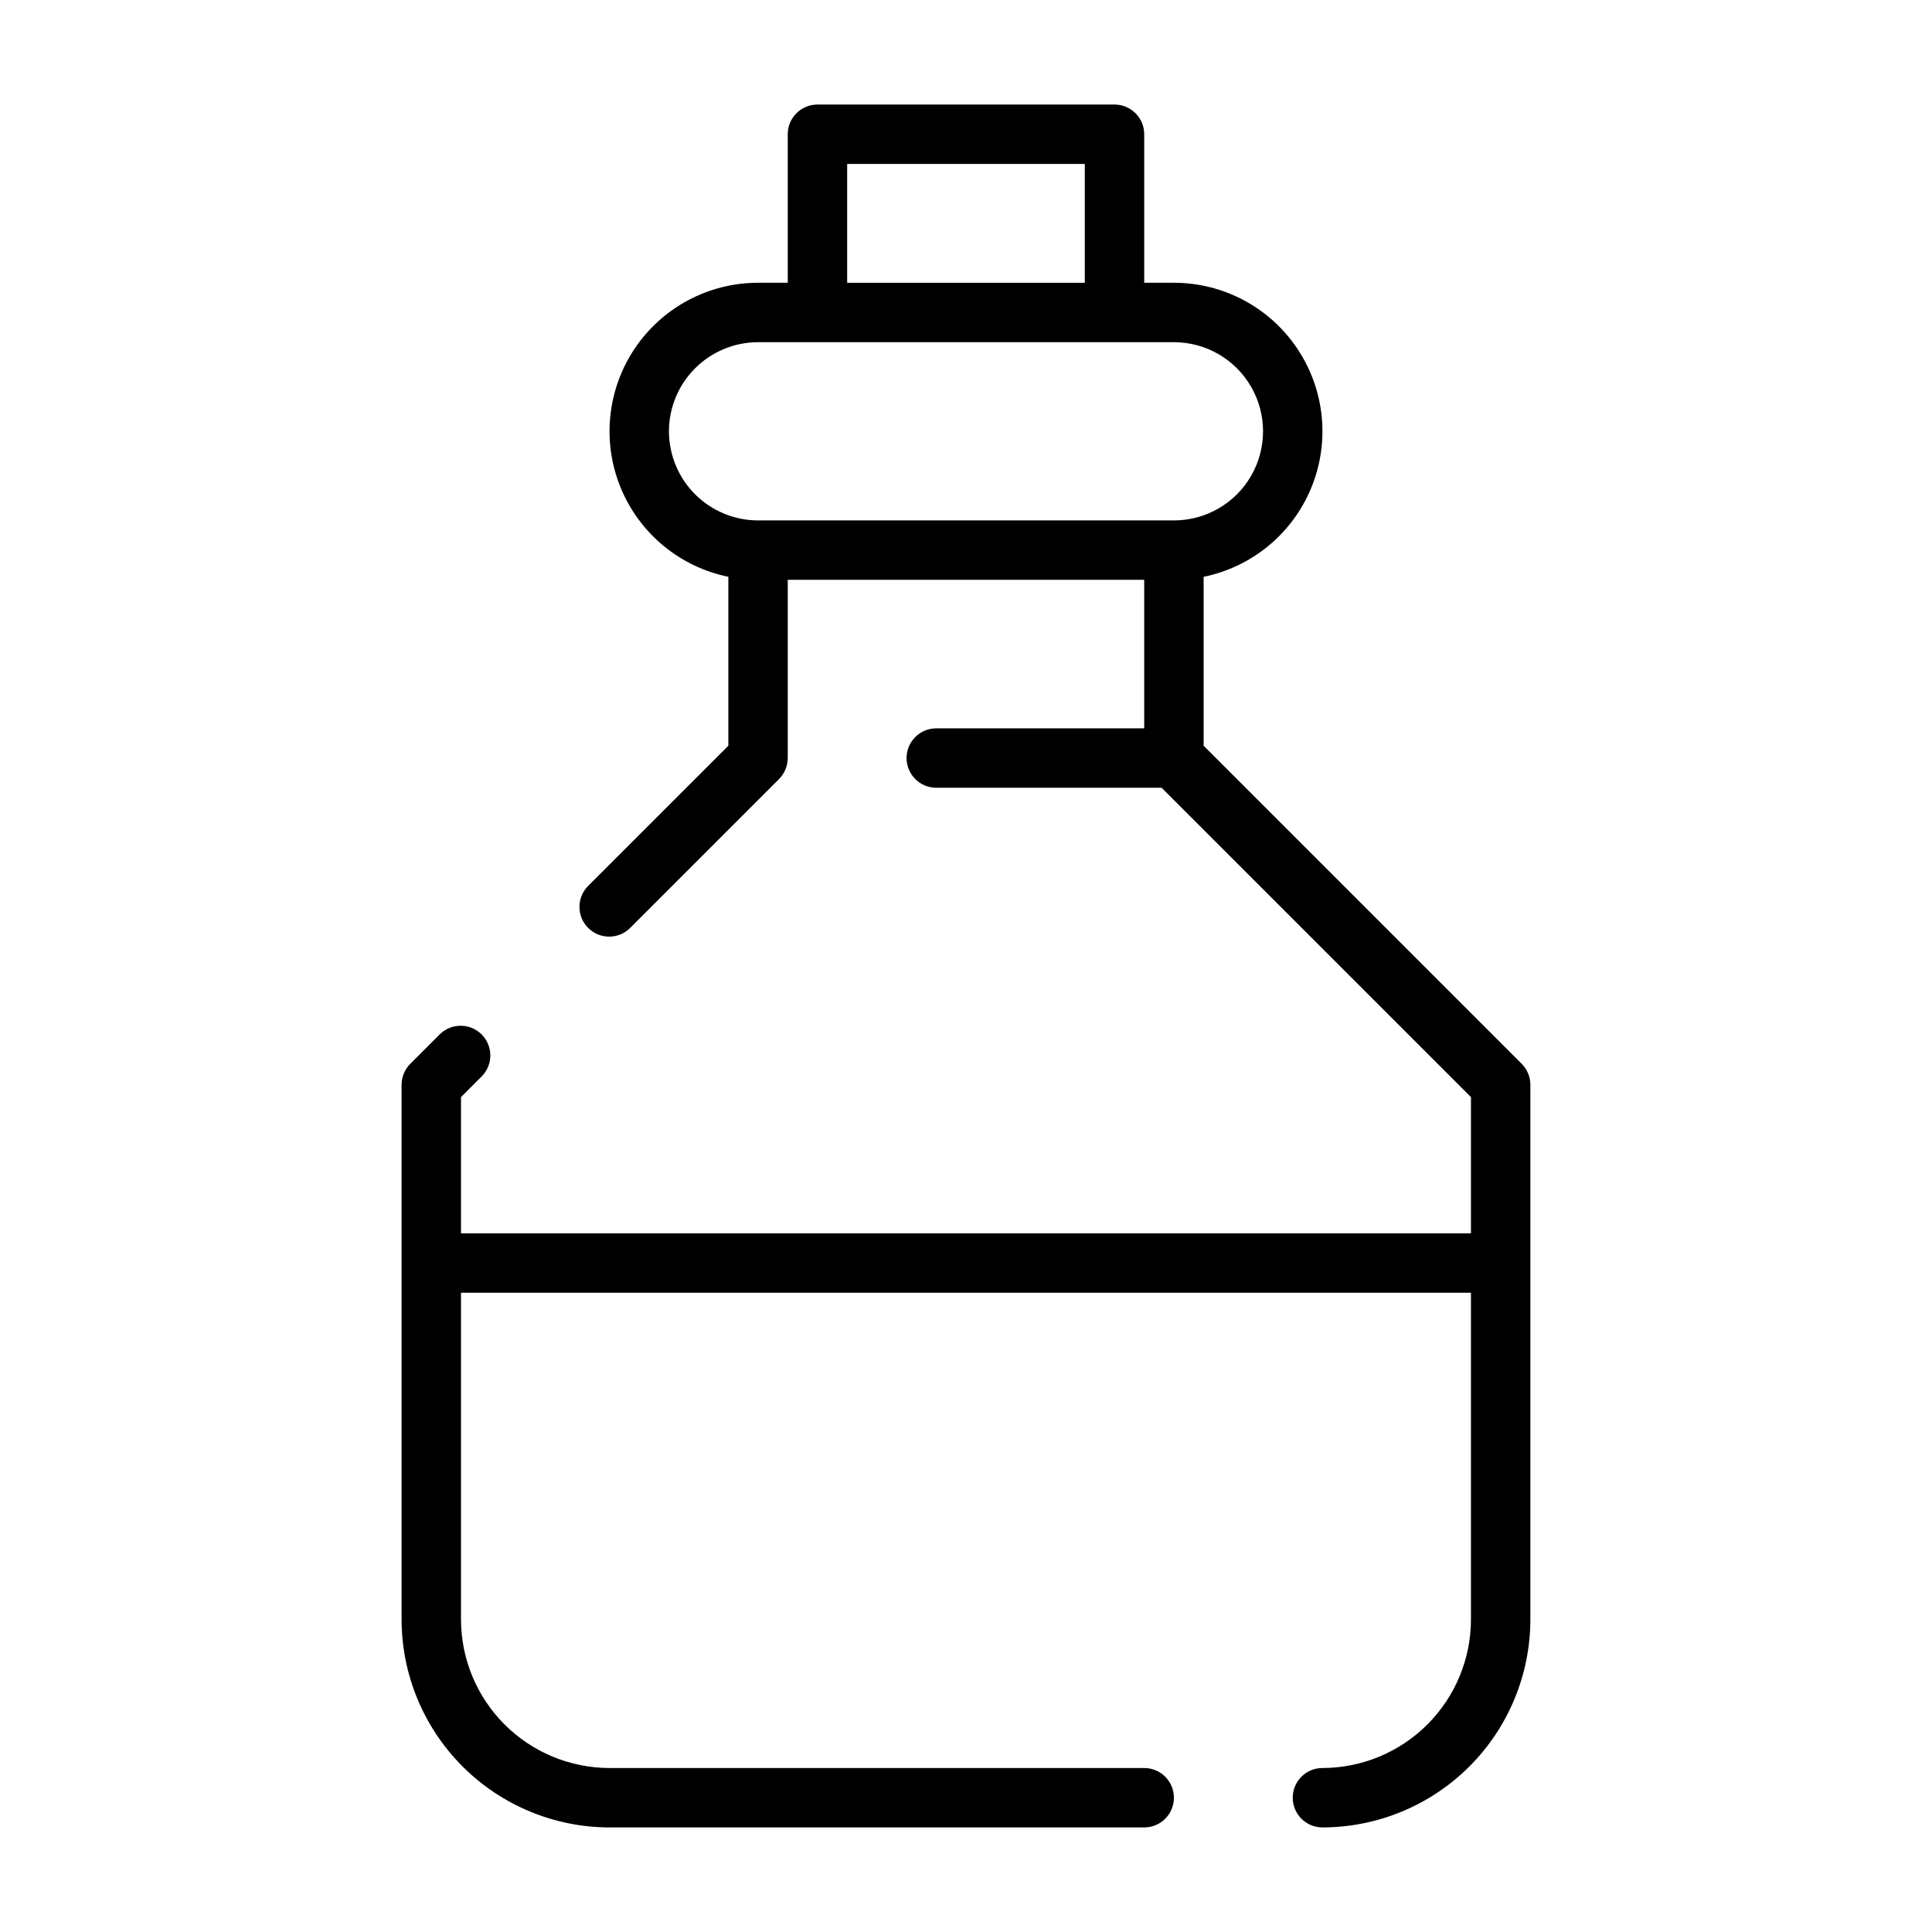 <?xml version="1.0" encoding="UTF-8"?>
<!-- Uploaded to: ICON Repo, www.iconrepo.com, Generator: ICON Repo Mixer Tools -->
<svg fill="#000000" width="800px" height="800px" version="1.1" viewBox="144 144 512 512" xmlns="http://www.w3.org/2000/svg">
 <path d="m494.46 612.54c-4.348 0-7.871 3.523-7.871 7.871 0 4.348 3.523 7.875 7.871 7.875 14.609-0.02 28.617-5.828 38.949-16.16 10.328-10.332 16.141-24.336 16.156-38.945v-141.7c0-2.09-0.828-4.09-2.305-5.566l-84.285-84.289v-44.77 0.004c12.855-2.625 23.559-11.484 28.539-23.625 4.981-12.141 3.582-25.965-3.727-36.859-7.305-10.898-19.566-17.441-32.688-17.441h-7.871v-39.359c0-2.09-0.828-4.09-2.305-5.566-1.477-1.477-3.481-2.305-5.566-2.305h-78.723c-4.348 0-7.871 3.523-7.871 7.871v39.359h-7.871c-13.121 0-25.379 6.543-32.688 17.441-7.309 10.895-8.703 24.719-3.723 36.859 4.981 12.141 15.684 21 28.539 23.625v44.77l-37.055 37.051c-1.52 1.469-2.383 3.484-2.402 5.594-0.02 2.113 0.812 4.144 2.305 5.637 1.492 1.492 3.523 2.324 5.637 2.305 2.109-0.02 4.125-0.883 5.594-2.402l39.355-39.355c1.469-1.48 2.297-3.484 2.309-5.57v-47.23h94.465v39.359h-55.105c-4.348 0-7.871 3.523-7.871 7.871 0 4.348 3.523 7.871 7.871 7.871h59.715l81.984 81.98v36.102h-267.65v-36.102l5.566-5.566h-0.004c2.984-3.09 2.941-8-0.094-11.035-3.039-3.035-7.945-3.078-11.035-0.094l-7.871 7.871c-1.477 1.477-2.309 3.477-2.309 5.566v141.7c0.016 14.609 5.828 28.613 16.16 38.945 10.328 10.332 24.336 16.141 38.945 16.16h141.7c4.348 0 7.871-3.527 7.871-7.875 0-4.348-3.523-7.871-7.871-7.871h-141.7c-10.438-0.012-20.441-4.164-27.82-11.543s-11.527-17.383-11.539-27.816v-86.594h267.65v86.594c-0.012 10.434-4.164 20.438-11.543 27.816s-17.383 11.531-27.82 11.543zm-125.95-425.09h62.977v31.488h-62.977zm-47.23 70.848h-0.004c0.008-6.262 2.5-12.262 6.926-16.691 4.426-4.426 10.43-6.918 16.691-6.922h110.21c8.438 0 16.234 4.5 20.453 11.805 4.219 7.309 4.219 16.312 0 23.617-4.219 7.309-12.016 11.809-20.453 11.809h-110.21c-6.262-0.008-12.266-2.496-16.691-6.926-4.426-4.426-6.918-10.43-6.926-16.691z"/>
</svg>
